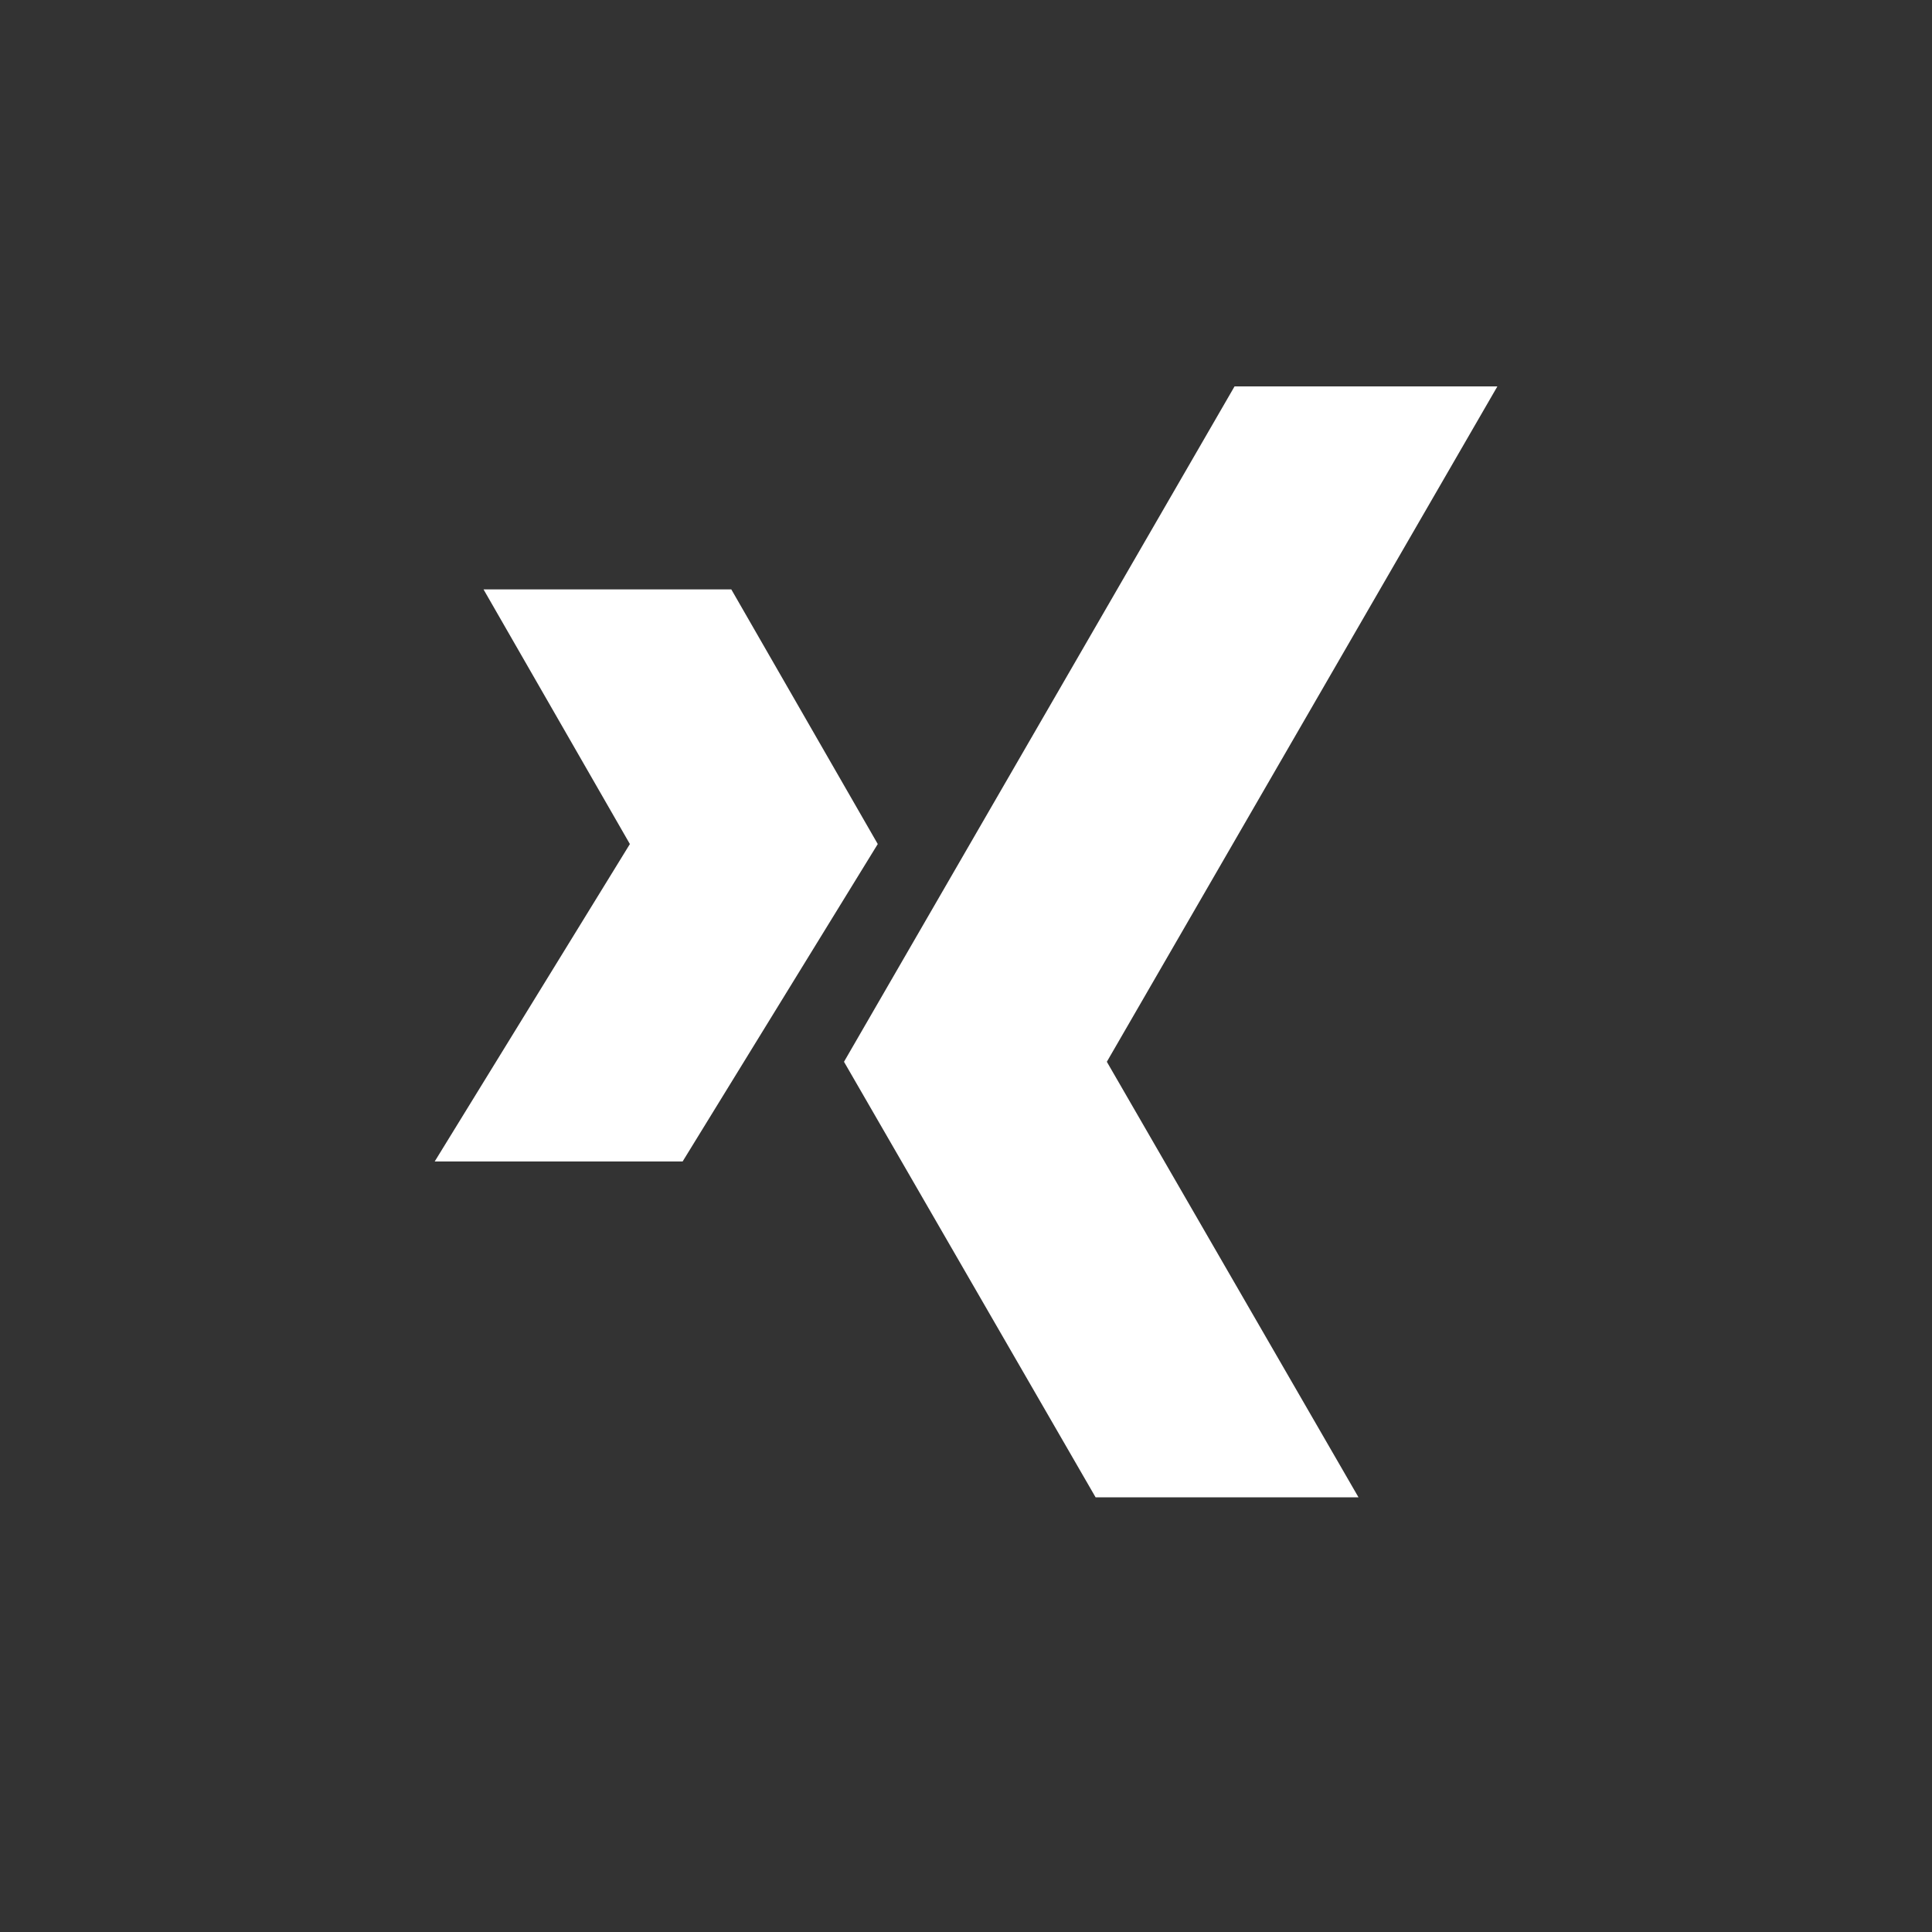 <svg width="40" height="40" viewBox="0 0 40 40" xmlns="http://www.w3.org/2000/svg">
    <rect x="0" y="0" width="40" height="40" fill="#333333" stroke="none"/>
    <path d="m10.011 12.203 3.03 5.272L9 24.047h5.133l4.04-6.572-3.032-5.272h-5.13zM25.56 8l-8.086 13.983L22.683 31h5.443l-5.21-9.017L31 8.003V8h-5.441z" fill="#FFF" fill-rule="nonzero"/>
</svg>
